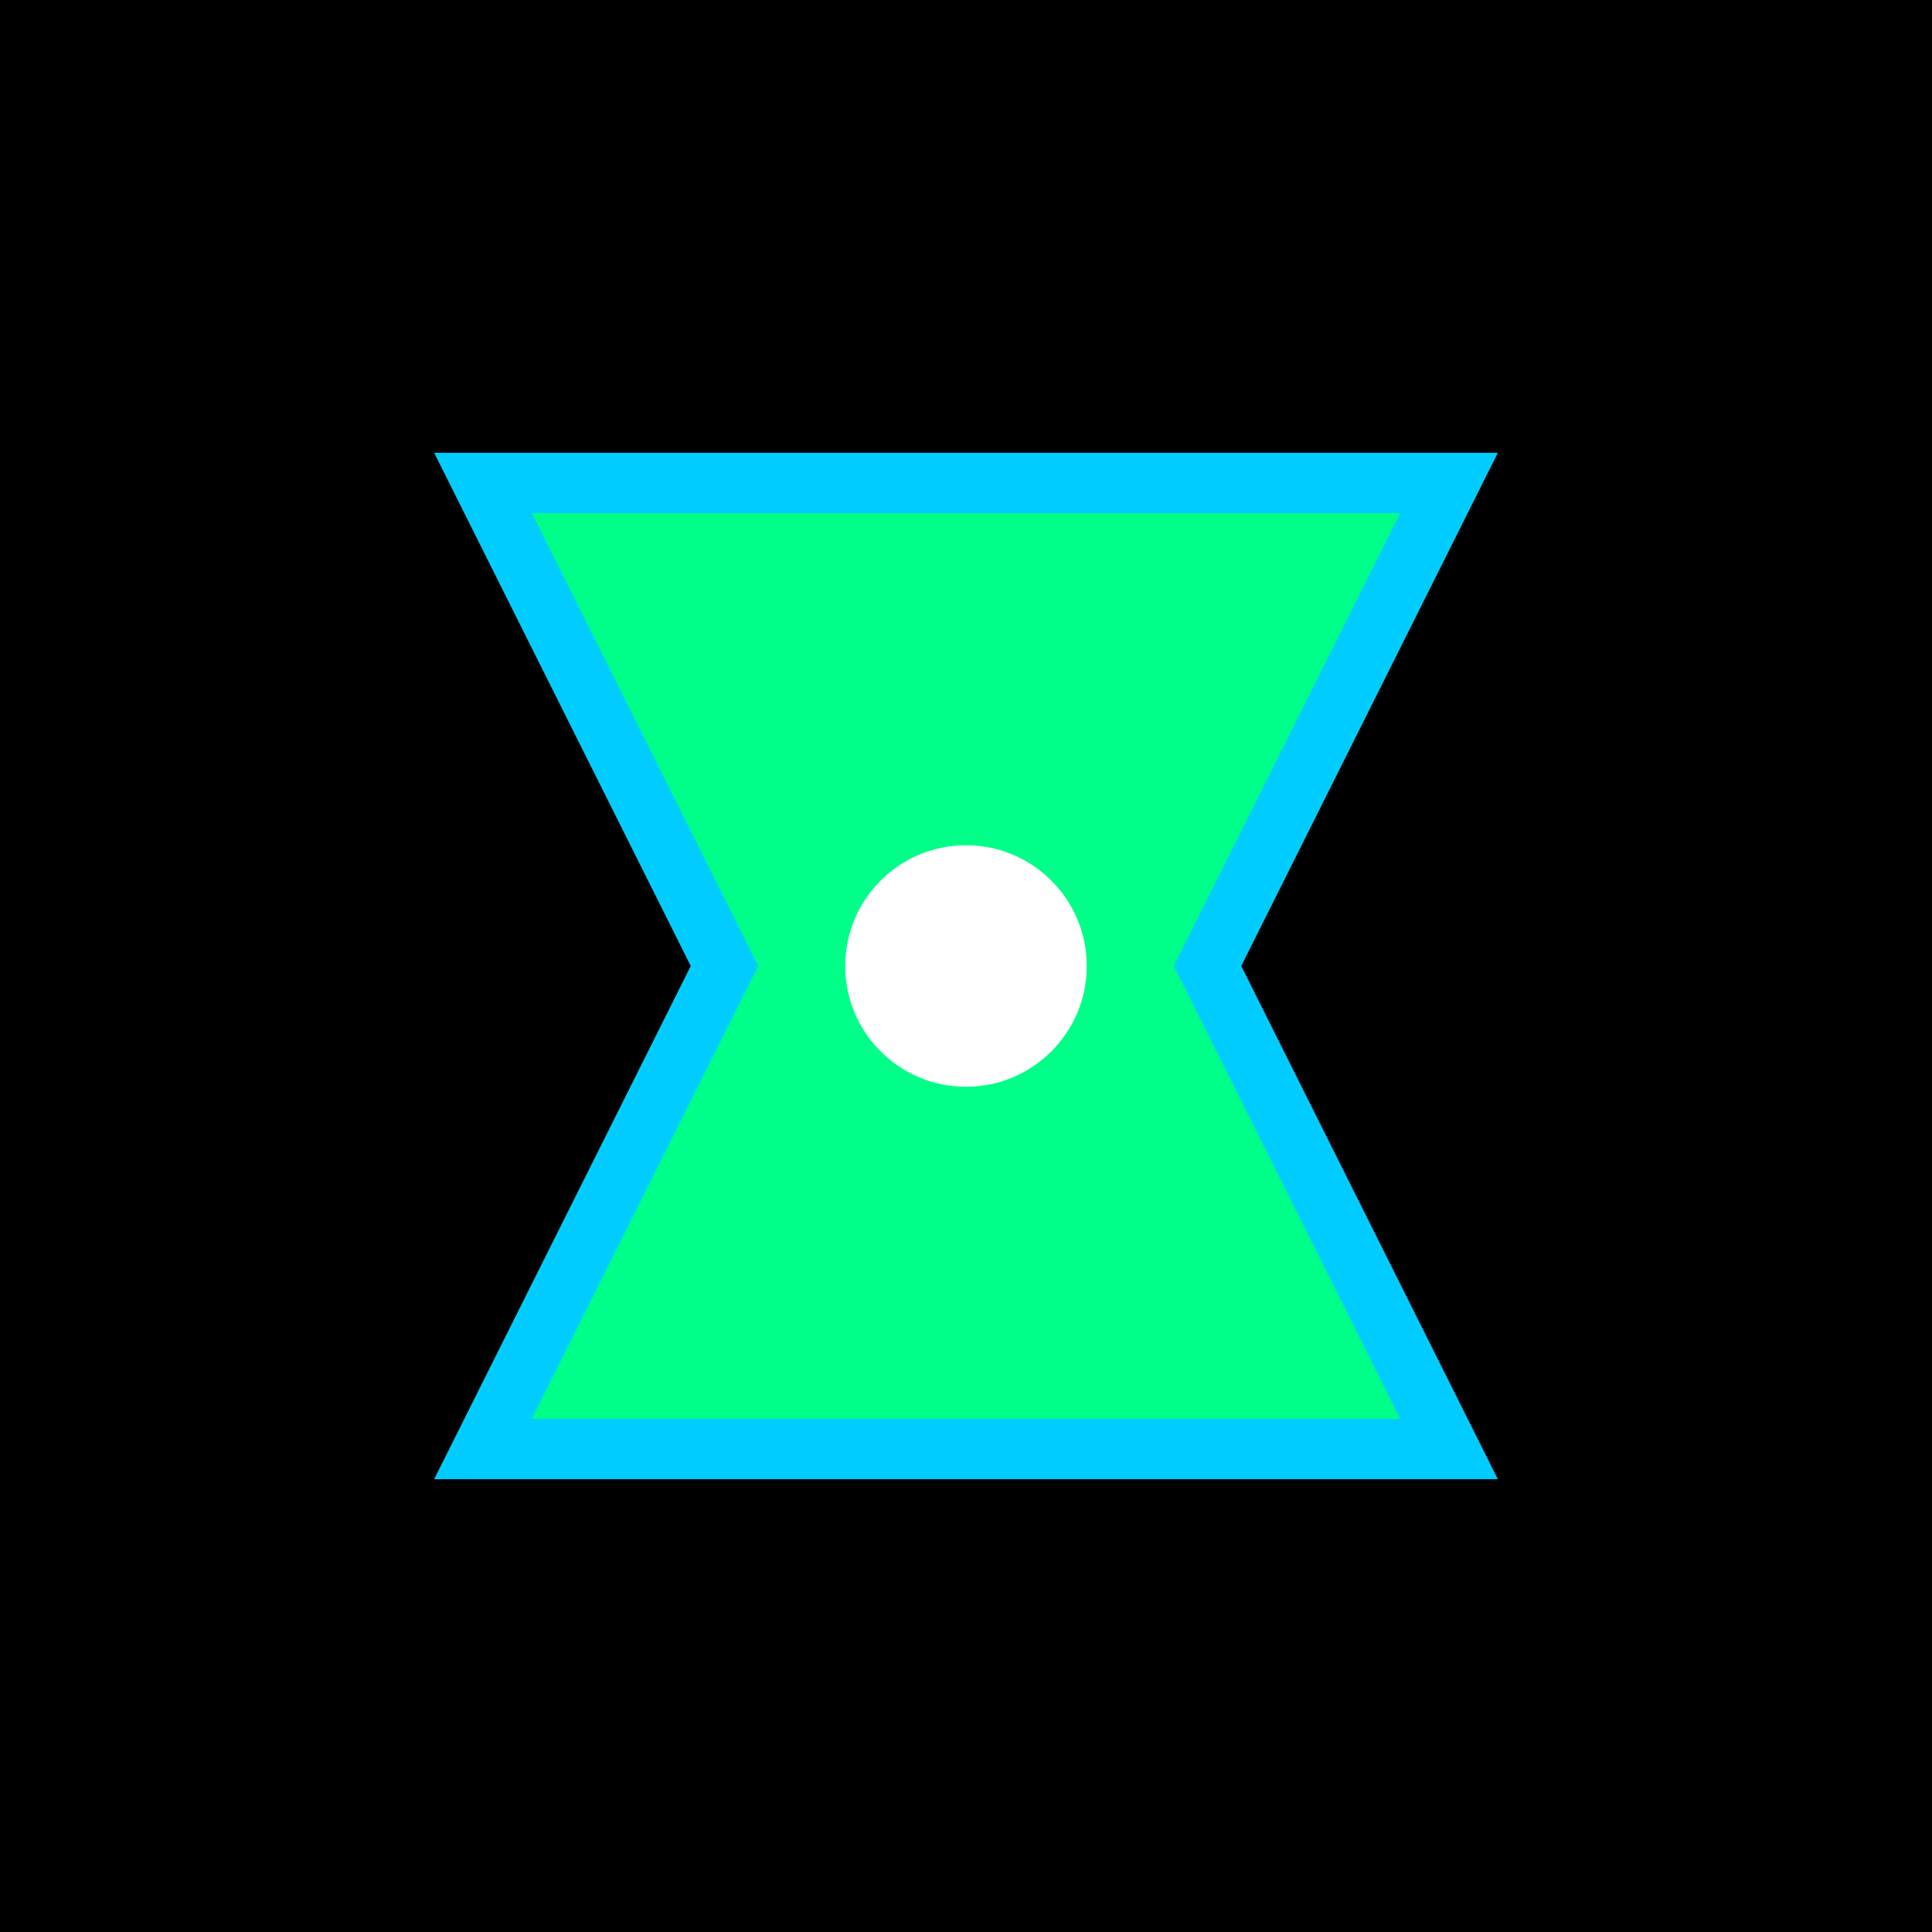 
    <svg width="32" height="32" viewBox="0 0 32 32" xmlns="http://www.w3.org/2000/svg">
        <rect width="32" height="32" fill="#000000"/>
        <path d="M8 8 L24 8 L20 16 L24 24 L8 24 L12 16 Z" fill="#00ff88" stroke="#00ccff" stroke-width="1"/>
        <circle cx="16" cy="16" r="2" fill="#ffffff"/>
    </svg>
    